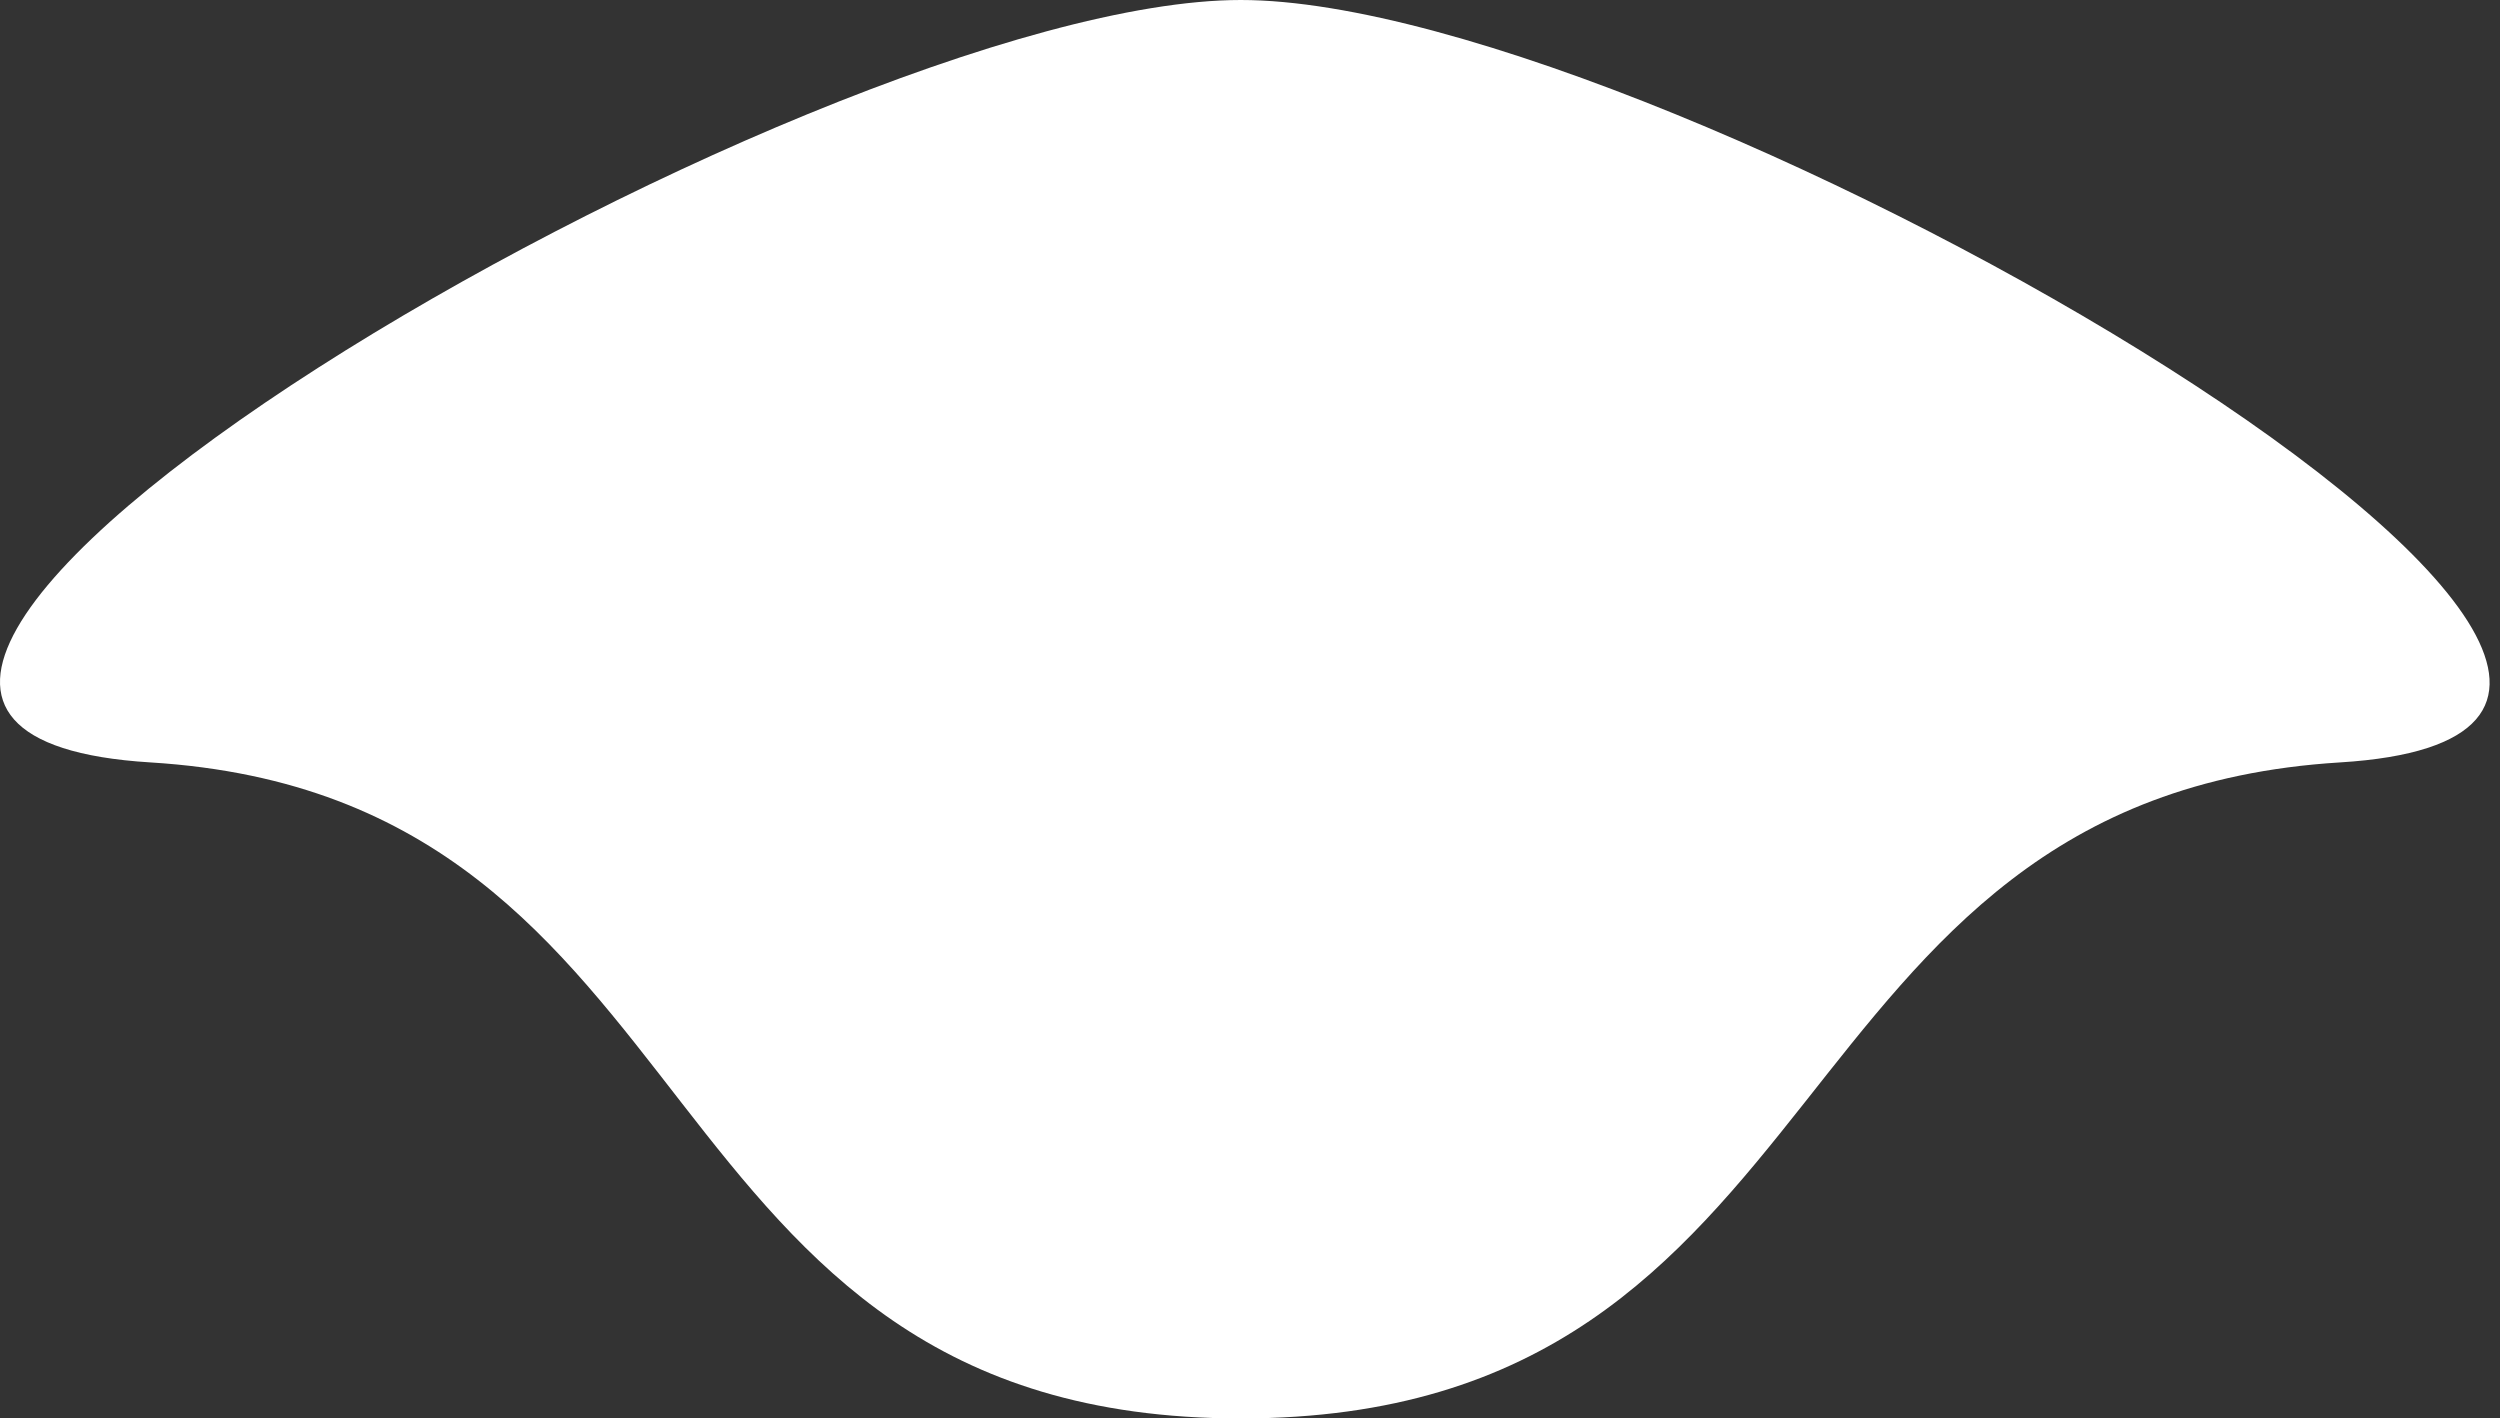 <svg width="141" height="80" viewBox="0 0 141 80" fill="none" xmlns="http://www.w3.org/2000/svg">
<rect x="0" y="0" width="141" height="80" fill="#333333" stroke="none"/>
<path d="M131.979 43C99.479 45 104.477 80 69.979 80C35.482 80 40.979 45 8.479 43C-24.021 41 45.679 0 69.979 0C94.28 0 164.479 41 131.979 43Z" fill="white"/>
</svg>
